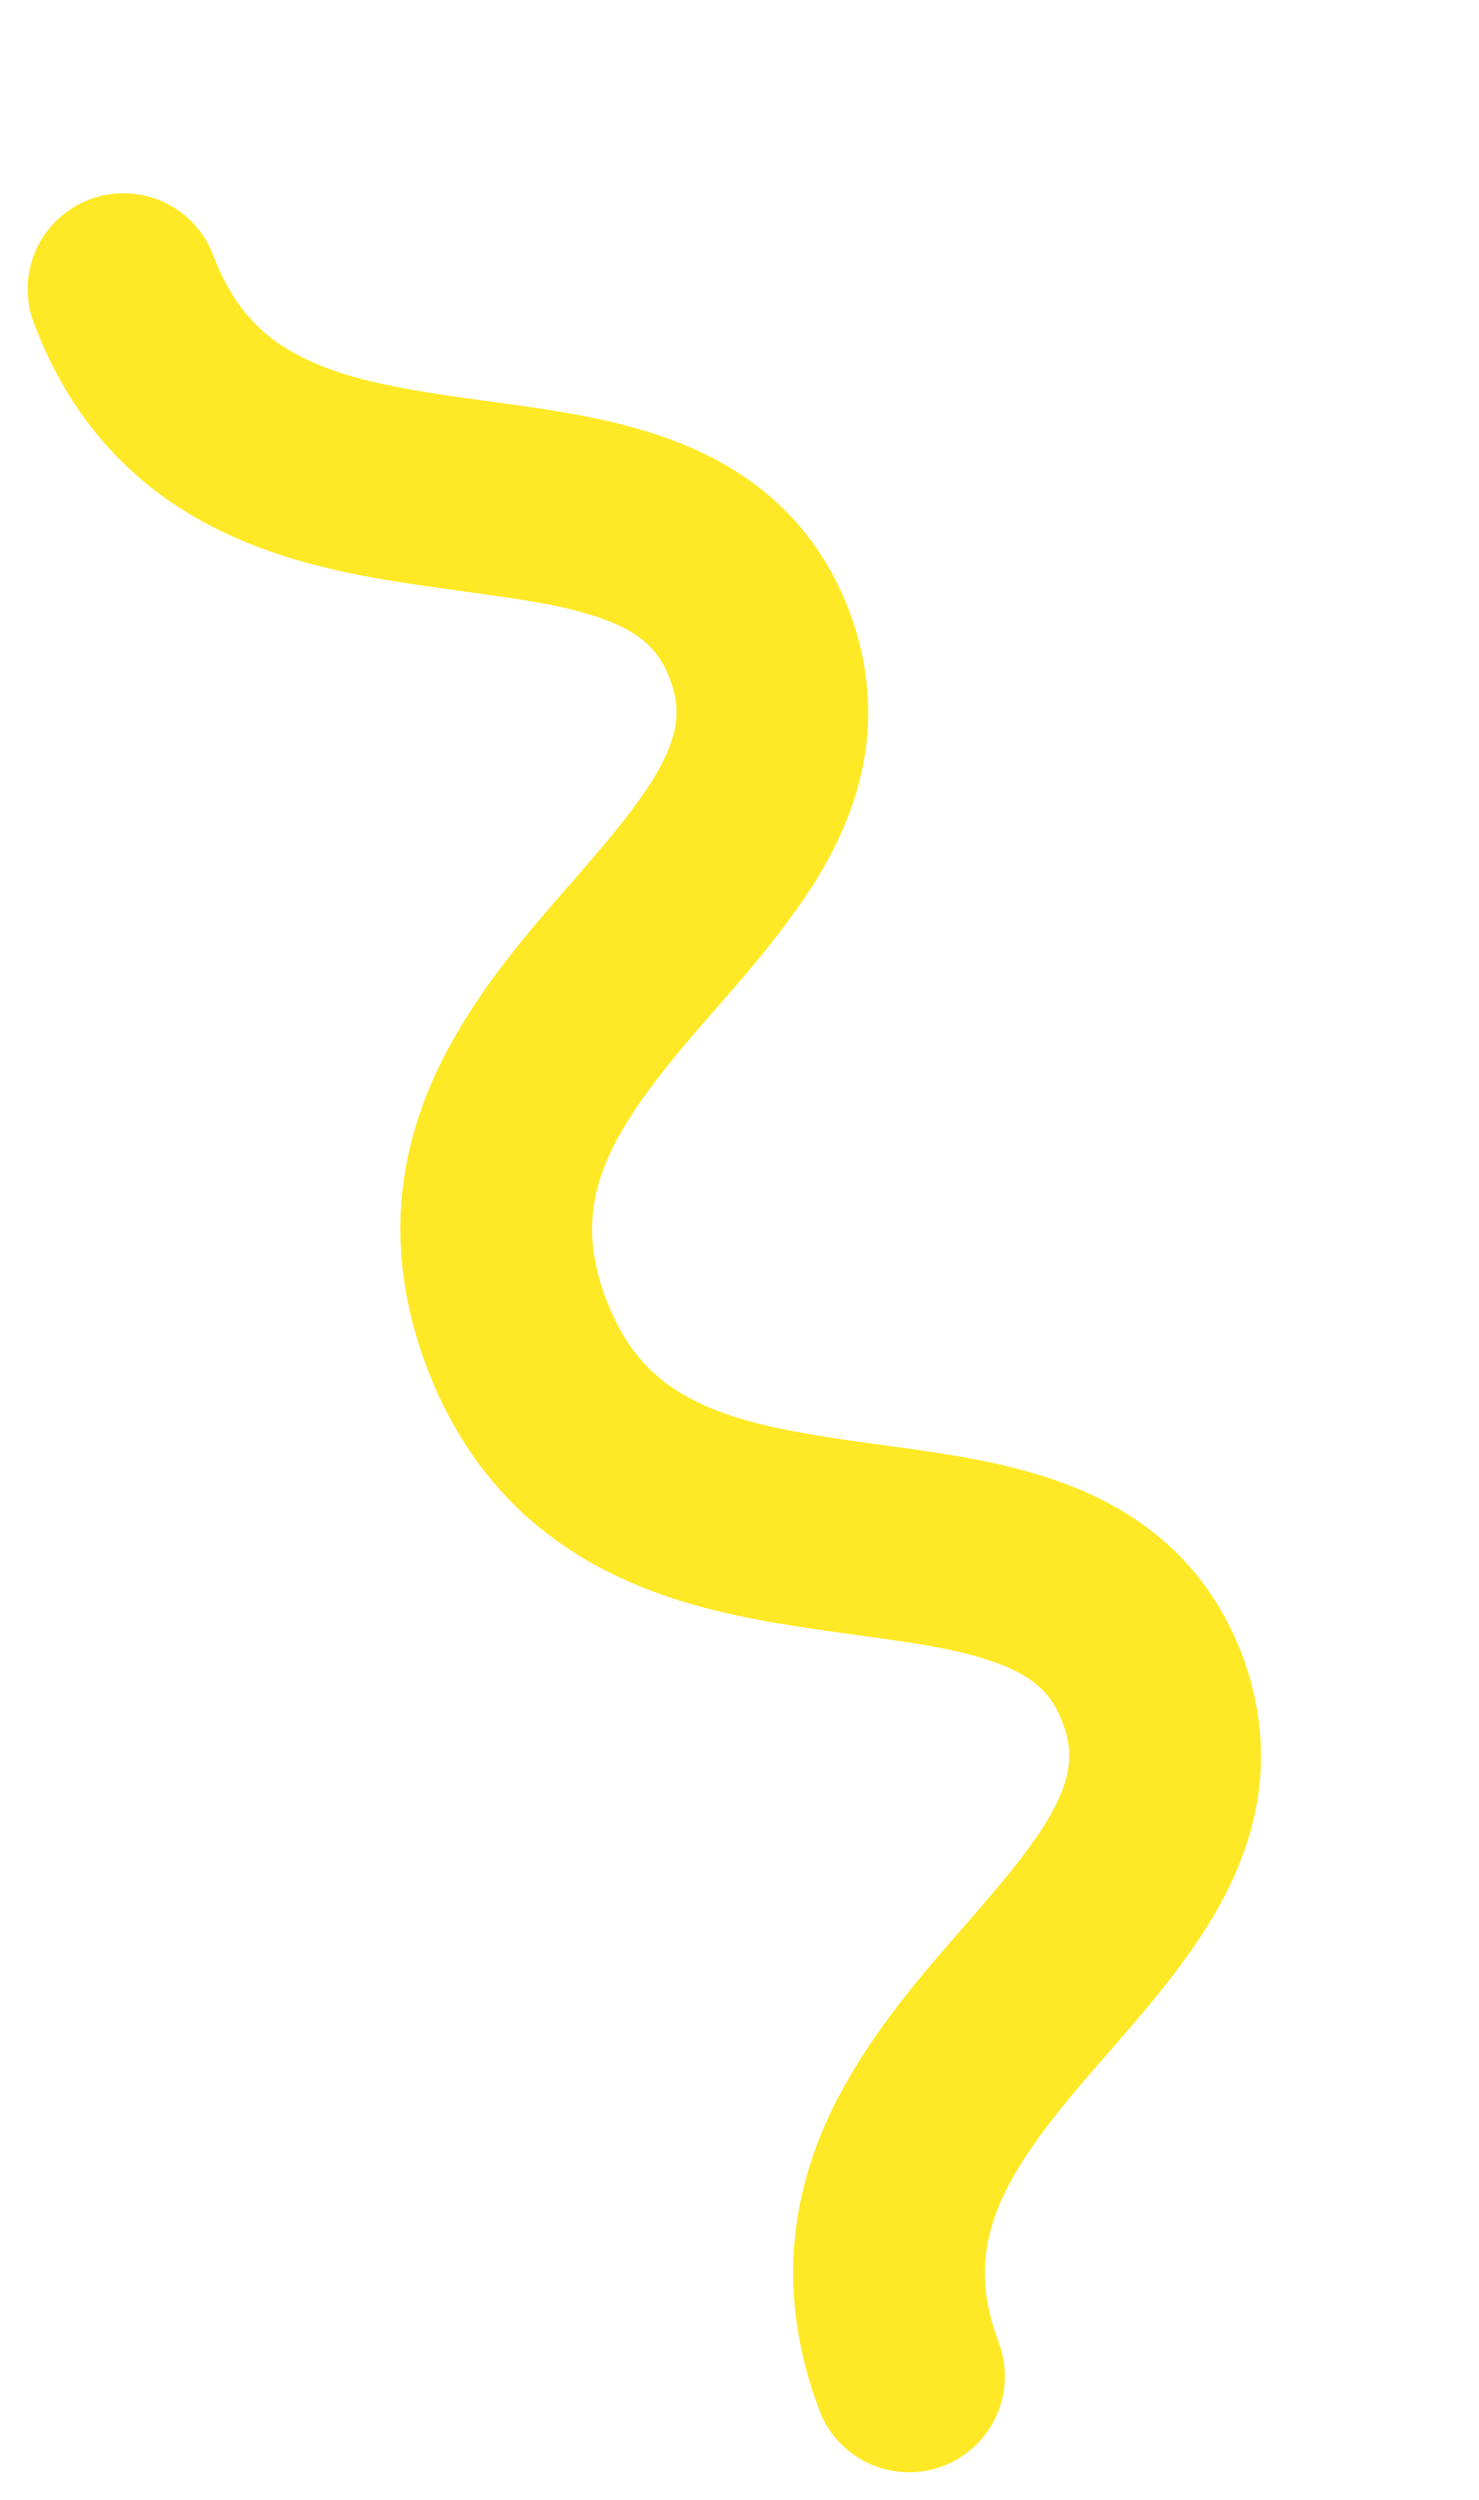 <?xml version="1.0" encoding="UTF-8"?> <svg xmlns="http://www.w3.org/2000/svg" width="129" height="218" viewBox="0 0 129 218" fill="none"> <path d="M92.691 150.228C93.26 151.787 93.332 152.824 93.212 153.949C93.095 154.929 92.767 156.021 92.113 157.343C90.994 159.648 88.816 162.512 86.078 165.683C82.011 170.488 76.73 175.903 72.973 183.164C71.112 186.795 69.678 190.97 69.288 195.592C68.884 200.207 69.566 205.179 71.46 210.174C73.086 214.494 77.909 216.681 82.232 215.054C86.552 213.428 88.739 208.602 87.112 204.282C86.156 201.733 85.864 199.684 85.906 197.831C85.952 196.206 86.263 194.695 86.838 193.11C87.832 190.348 89.742 187.37 92.263 184.22C96.011 179.453 101.038 174.566 105.048 168.378C107.033 165.265 108.782 161.708 109.57 157.555C110.375 153.418 110.034 148.761 108.343 144.336C106.716 140.013 101.891 137.83 97.571 139.456C93.248 141.083 91.064 145.905 92.691 150.228Z" fill="#FFE926"></path> <path d="M58.435 59.221C59.002 60.776 59.076 61.817 58.956 62.942C58.839 63.922 58.51 65.014 57.857 66.336C56.737 68.641 54.558 71.502 51.822 74.676C47.755 79.481 42.474 84.896 38.715 92.154C36.855 95.785 35.424 99.959 35.03 104.582C34.627 109.197 35.308 114.169 37.201 119.161C38.829 123.484 43.65 125.668 47.973 124.041C52.293 122.415 54.481 117.592 52.853 113.269C51.899 110.723 51.606 108.674 51.649 106.821C51.696 105.199 52.006 103.688 52.581 102.1C53.576 99.341 55.484 96.36 58.005 93.21C61.754 88.443 66.781 83.559 70.791 77.368C72.776 74.258 74.524 70.698 75.312 66.545C76.118 62.41 75.777 57.754 74.087 53.329C72.461 49.009 67.635 46.823 63.315 48.449C58.992 50.076 56.808 54.901 58.435 59.221Z" fill="#FFE926"></path> <path d="M108.343 144.336C106.904 140.475 104.601 137.139 101.81 134.651C99.379 132.464 96.655 130.916 93.944 129.8C89.184 127.856 84.428 127.08 79.907 126.416C73.136 125.48 66.812 124.755 62.321 122.925C60.062 122.024 58.279 120.941 56.775 119.499C55.277 118.047 53.965 116.193 52.853 113.269C51.227 108.949 46.401 106.763 42.081 108.389C37.758 110.017 35.575 114.841 37.201 119.161C38.834 123.518 41.131 127.256 43.918 130.264C46.351 132.901 49.127 134.958 51.98 136.518C56.99 139.25 62.167 140.539 66.99 141.415C74.218 142.682 80.903 143.161 85.36 144.5C87.594 145.146 89.18 145.924 90.234 146.757C91.286 147.615 91.997 148.459 92.691 150.228C94.319 154.551 99.14 156.735 103.463 155.108C107.783 153.482 109.971 148.659 108.343 144.336Z" fill="#FFE926"></path> <path d="M74.087 53.329C72.648 49.468 70.345 46.132 67.553 43.644C65.122 41.458 62.4 39.913 59.687 38.793C54.929 36.853 50.172 36.074 45.651 35.41C38.88 34.474 32.557 33.752 28.066 31.922C25.807 31.021 24.023 29.938 22.519 28.495C21.022 27.043 19.709 25.189 18.598 22.266C16.971 17.943 12.146 15.759 7.826 17.386C3.503 19.013 1.319 23.834 2.946 28.157C4.577 32.511 6.875 36.25 9.663 39.26C12.095 41.897 14.871 43.954 17.723 45.511C22.734 48.246 27.911 49.532 32.734 50.411C39.962 51.675 46.646 52.154 51.104 53.496C53.34 54.138 54.924 54.917 55.977 55.75C57.034 56.611 57.74 57.453 58.435 59.221C60.062 63.544 64.883 65.729 69.207 64.101C73.527 62.475 75.714 57.652 74.087 53.329Z" fill="#FFE926"></path> </svg> 
